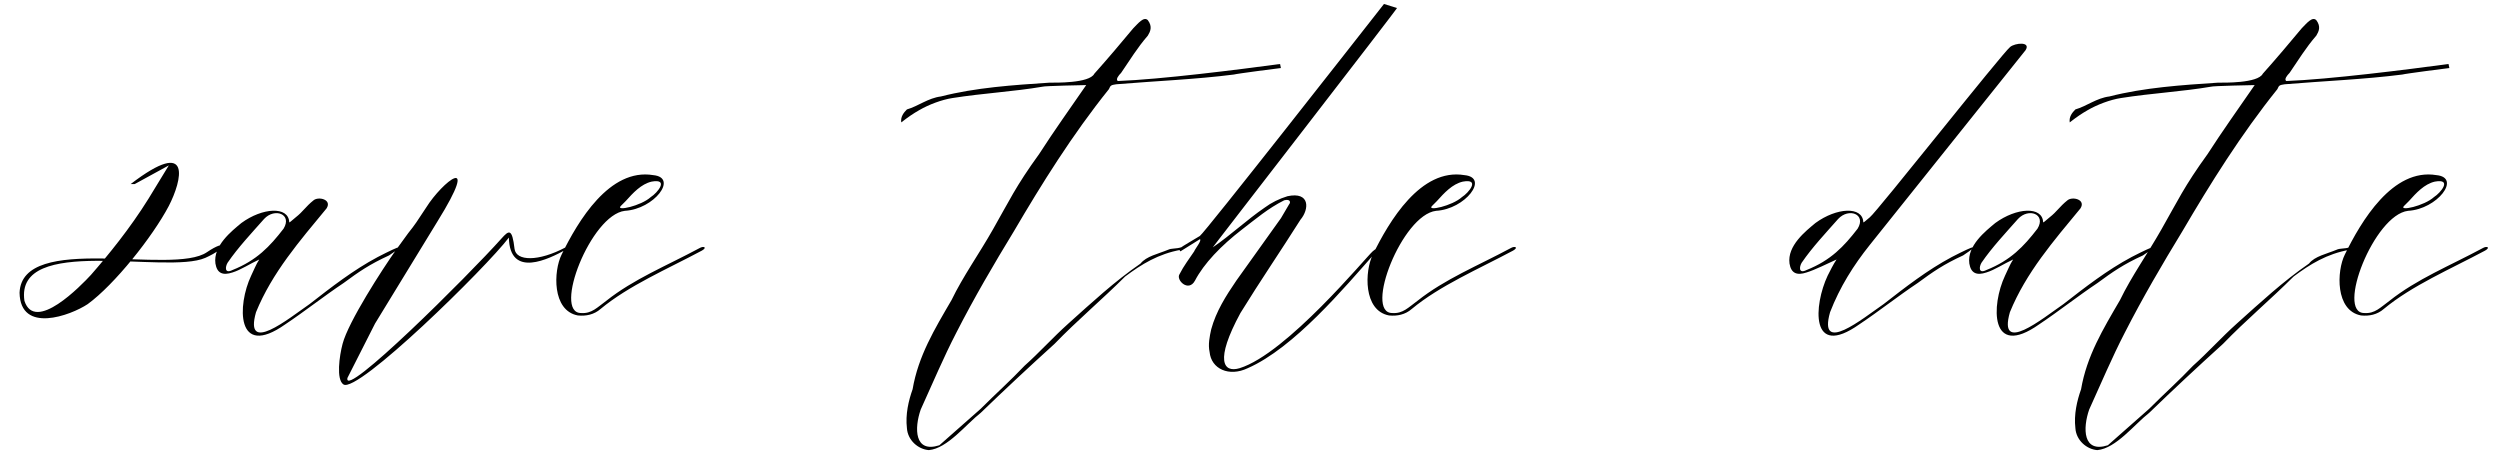 <?xml version="1.0" encoding="UTF-8"?> <svg xmlns="http://www.w3.org/2000/svg" width="152" height="28" viewBox="0 0 152 28" fill="none"><path d="M10.264 10.056L8.192 11.19H7.946C11.743 8.28 11.053 10.993 10.264 12.522C9.277 14.396 6.959 17.306 5.332 18.49C4.296 19.18 1.238 20.314 1.189 17.799C1.337 14.1 10.51 16.763 12.582 15.333C13.815 14.495 13.914 15.037 12.483 15.678C10.116 16.714 0.893 14.248 1.485 18.292C2.126 20.265 4.937 17.355 5.529 16.714C6.565 15.53 7.896 13.903 9.031 12.078L10.264 10.056ZM14.134 16.566C13.542 16.763 13.197 16.616 13.098 16.024C12.951 14.939 14.085 14.051 14.677 13.558C15.959 12.62 17.537 12.522 17.587 13.508C17.587 13.558 17.685 13.459 17.981 13.212C18.425 12.867 18.573 12.571 19.066 12.177C19.362 11.93 20.201 12.127 19.855 12.67C18.228 14.643 16.551 16.566 15.565 18.983C14.825 21.597 17.537 19.377 18.82 18.49C20.151 17.454 21.483 16.418 22.963 15.629C24.492 14.84 24.689 14.84 23.653 15.53C22.469 16.073 21.828 16.517 20.891 17.207C19.707 17.997 18.524 18.934 17.34 19.723C14.332 21.843 14.43 18.539 15.269 16.763C15.417 16.468 15.565 16.073 15.762 15.777C15.219 16.024 14.627 16.418 14.134 16.566ZM16.058 13.311C15.318 14.149 14.479 15.037 13.838 15.974C13.69 16.221 13.641 16.665 14.134 16.418C15.614 15.826 16.403 14.988 17.241 13.903C17.784 13.015 16.699 12.62 16.058 13.311ZM26.6 13.459L22.802 19.673L21.125 22.978C20.829 24.359 28.474 16.763 30.496 14.495C30.94 14.002 31.138 13.854 31.285 15.136C31.384 15.876 32.716 15.925 34.393 15.037V15.185C33.406 15.728 30.99 16.961 30.94 14.445C29.559 16.27 21.717 23.964 20.879 23.372C20.435 23.076 20.632 21.646 20.829 20.906C21.175 19.575 23.246 16.369 24.085 15.185C25.564 13.114 24.677 14.495 25.91 12.62C26.896 11.042 29.263 9.168 26.6 13.459ZM39.719 10.648C41.248 10.796 39.768 12.719 37.992 12.818C35.921 13.064 33.603 19.032 35.329 19.032C35.97 19.081 36.316 18.687 36.858 18.292C38.535 16.961 40.508 16.172 42.53 15.086C42.776 14.939 43.023 15.037 42.678 15.235C40.557 16.369 38.239 17.355 36.513 18.786C36.118 19.131 35.625 19.23 35.132 19.18C33.553 18.884 33.652 16.468 34.145 15.481C35.132 13.459 37.055 10.204 39.719 10.648ZM39.62 11.042C38.979 11.19 38.486 11.733 38.042 12.226L37.746 12.522C37.401 12.867 38.979 12.522 39.571 11.979C39.965 11.733 40.705 10.845 39.62 11.042ZM57.114 27.072L59.629 24.852C60.566 23.915 61.454 23.126 62.292 22.238C63.18 21.449 64.019 20.512 64.956 19.673C66.386 18.391 67.767 17.109 69.345 16.024C69.691 15.58 70.43 15.432 71.022 15.185C71.219 15.086 71.515 15.136 71.811 15.037V15.185C70.43 15.432 69.395 16.073 68.408 16.813C67.027 18.194 65.498 19.476 64.117 20.906C62.539 22.337 61.109 23.668 59.629 25.099C58.741 25.789 57.607 27.269 56.473 27.367C55.831 27.318 55.19 26.776 55.141 26.036C55.042 25.197 55.24 24.359 55.486 23.668C55.831 21.646 56.818 20.019 57.854 18.243C58.544 16.813 59.531 15.432 60.369 13.952C61.355 12.226 61.75 11.338 63.18 9.365C64.068 7.984 65.054 6.603 66.041 5.173C65.992 5.173 63.476 5.222 63.377 5.272C61.651 5.568 59.777 5.666 57.903 5.962C57.262 6.061 56.473 6.357 55.881 6.702C55.535 6.899 55.24 7.097 54.796 7.442C54.746 7.097 54.944 6.85 55.141 6.653C55.831 6.455 56.423 5.962 57.212 5.864C59.333 5.321 61.602 5.173 63.821 5.025C64.117 5.025 66.238 5.074 66.534 4.483C67.373 3.545 68.162 2.608 68.901 1.721C69.197 1.425 69.543 0.981 69.789 1.227C70.085 1.622 69.937 1.918 69.789 2.165C69.148 2.904 68.704 3.644 68.162 4.433C68.014 4.581 67.816 4.828 67.964 4.926C70.578 4.828 75.264 4.236 77.829 3.891L77.878 4.137C77.829 4.137 75.165 4.483 75.017 4.532C72.699 4.828 70.233 4.926 67.866 5.124C67.57 5.173 67.52 5.173 67.422 5.42C65.202 8.182 63.328 11.19 61.651 14.051C60.418 16.073 59.235 18.095 58.15 20.216C57.36 21.745 56.719 23.274 55.979 24.901C55.585 26.036 55.585 27.565 57.114 27.072ZM71.669 15.136C72.014 14.889 72.557 14.593 72.951 14.347C73.247 14.149 82.717 2.066 84.147 0.241L84.936 0.488C85.035 0.438 73.642 15.136 73.741 15.037C74.826 14.297 75.812 13.36 76.897 12.62C77.292 12.325 77.785 12.078 78.278 11.93C79.659 11.634 79.61 12.719 79.067 13.36C77.884 15.235 76.601 17.109 75.418 19.032C73.839 21.942 74.382 22.682 75.368 22.386C78.229 21.498 83.062 15.629 83.457 15.284C83.802 14.988 83.901 15.037 83.605 15.383C81.731 17.503 78.673 21.153 75.861 22.386C74.727 22.928 73.642 22.435 73.543 21.4C73.445 20.956 73.543 20.462 73.642 20.019C73.938 18.934 74.53 17.997 75.171 17.059L77.884 13.262L78.377 12.423C78.475 12.325 78.475 12.078 78.081 12.177C77.094 12.67 76.355 13.311 75.516 13.952C74.234 14.939 73.198 16.024 72.656 17.059C72.261 17.799 71.472 17.01 71.719 16.665C71.965 16.172 72.31 15.728 72.606 15.284C72.656 15.136 73.1 14.593 72.951 14.544L71.768 15.284L71.669 15.136ZM89.039 10.648C90.568 10.796 89.089 12.719 87.313 12.818C85.242 13.064 82.924 19.032 84.65 19.032C85.291 19.081 85.636 18.687 86.179 18.292C87.856 16.961 89.828 16.172 91.851 15.086C92.097 14.939 92.344 15.037 91.999 15.235C89.878 16.369 87.56 17.355 85.833 18.786C85.439 19.131 84.946 19.23 84.453 19.18C82.874 18.884 82.973 16.468 83.466 15.481C84.453 13.459 86.376 10.204 89.039 10.648ZM88.941 11.042C88.299 11.19 87.806 11.733 87.362 12.226L87.067 12.522C86.721 12.867 88.299 12.522 88.891 11.979C89.286 11.733 90.026 10.845 88.941 11.042ZM109.838 16.566C109.246 16.763 108.9 16.616 108.802 16.024C108.654 14.939 109.788 14.051 110.38 13.558C111.662 12.62 113.241 12.522 113.29 13.508C113.29 13.558 113.389 13.459 113.685 13.212C114.128 12.867 121.724 3.25 122.217 2.855C122.513 2.608 123.499 2.51 123.154 3.052C122.562 3.792 114.276 14.149 113.685 14.889C112.698 16.122 111.86 17.454 111.268 18.983C110.528 21.597 113.241 19.377 114.523 18.49C115.855 17.454 117.186 16.418 118.666 15.629C120.195 14.84 120.392 14.84 119.356 15.53C118.173 16.073 117.532 16.517 116.595 17.207C115.411 17.997 114.227 18.934 113.043 19.723C110.035 21.843 110.281 18.539 111.12 16.763C111.268 16.468 111.465 16.073 111.662 15.777C111.12 16.024 110.331 16.418 109.838 16.566ZM111.761 13.311C111.021 14.149 110.183 15.037 109.542 15.974C109.394 16.221 109.344 16.665 109.838 16.418C111.317 15.826 112.106 14.988 112.945 13.903C113.487 13.015 112.402 12.62 111.761 13.311ZM120.771 16.566C120.179 16.763 119.834 16.616 119.735 16.024C119.587 14.939 120.722 14.051 121.314 13.558C122.596 12.62 124.174 12.522 124.223 13.508C124.223 13.558 124.322 13.459 124.618 13.212C125.062 12.867 125.21 12.571 125.703 12.177C125.999 11.93 126.837 12.127 126.492 12.67C124.865 14.643 123.188 16.566 122.201 18.983C121.461 21.597 124.174 19.377 125.456 18.49C126.788 17.454 128.12 16.418 129.599 15.629C131.128 14.84 131.326 14.84 130.29 15.53C129.106 16.073 128.465 16.517 127.528 17.207C126.344 17.997 125.161 18.934 123.977 19.723C120.968 21.843 121.067 18.539 121.905 16.763C122.053 16.468 122.201 16.073 122.399 15.777C121.856 16.024 121.264 16.418 120.771 16.566ZM122.695 13.311C121.955 14.149 121.116 15.037 120.475 15.974C120.327 16.221 120.278 16.665 120.771 16.418C122.251 15.826 123.04 14.988 123.878 13.903C124.421 13.015 123.336 12.62 122.695 13.311ZM128.157 27.072L130.672 24.852C131.609 23.915 132.497 23.126 133.335 22.238C134.223 21.449 135.062 20.512 135.999 19.673C137.429 18.391 138.81 17.109 140.388 16.024C140.734 15.58 141.473 15.432 142.065 15.185C142.262 15.086 142.558 15.136 142.854 15.037V15.185C141.473 15.432 140.438 16.073 139.451 16.813C138.07 18.194 136.541 19.476 135.16 20.906C133.582 22.337 132.152 23.668 130.672 25.099C129.784 25.789 128.65 27.269 127.516 27.367C126.874 27.318 126.233 26.776 126.184 26.036C126.085 25.197 126.283 24.359 126.529 23.668C126.874 21.646 127.861 20.019 128.897 18.243C129.587 16.813 130.573 15.432 131.412 13.952C132.398 12.226 132.793 11.338 134.223 9.365C135.111 7.984 136.097 6.603 137.084 5.173C137.034 5.173 134.519 5.222 134.42 5.272C132.694 5.568 130.82 5.666 128.946 5.962C128.305 6.061 127.516 6.357 126.924 6.702C126.579 6.899 126.283 7.097 125.839 7.442C125.789 7.097 125.987 6.85 126.184 6.653C126.874 6.455 127.466 5.962 128.255 5.864C130.376 5.321 132.645 5.173 134.864 5.025C135.16 5.025 137.281 5.074 137.577 4.483C138.415 3.545 139.205 2.608 139.944 1.721C140.24 1.425 140.586 0.981 140.832 1.227C141.128 1.622 140.98 1.918 140.832 2.165C140.191 2.904 139.747 3.644 139.205 4.433C139.057 4.581 138.859 4.828 139.007 4.926C141.621 4.828 146.307 4.236 148.871 3.891L148.921 4.137C148.871 4.137 146.208 4.483 146.06 4.532C143.742 4.828 141.276 4.926 138.909 5.124C138.613 5.173 138.563 5.173 138.465 5.42C136.245 8.182 134.371 11.19 132.694 14.051C131.461 16.073 130.278 18.095 129.193 20.216C128.403 21.745 127.762 23.274 127.022 24.901C126.628 26.036 126.628 27.565 128.157 27.072ZM148.137 10.648C149.666 10.796 148.187 12.719 146.411 12.818C144.34 13.064 142.022 19.032 143.748 19.032C144.389 19.081 144.734 18.687 145.277 18.292C146.954 16.961 148.927 16.172 150.949 15.086C151.195 14.939 151.442 15.037 151.097 15.235C148.976 16.369 146.658 17.355 144.932 18.786C144.537 19.131 144.044 19.23 143.551 19.18C141.972 18.884 142.071 16.468 142.564 15.481C143.551 13.459 145.474 10.204 148.137 10.648ZM148.039 11.042C147.398 11.19 146.904 11.733 146.461 12.226L146.165 12.522C145.819 12.867 147.398 12.522 147.989 11.979C148.384 11.733 149.124 10.845 148.039 11.042Z" fill="black"></path></svg> 